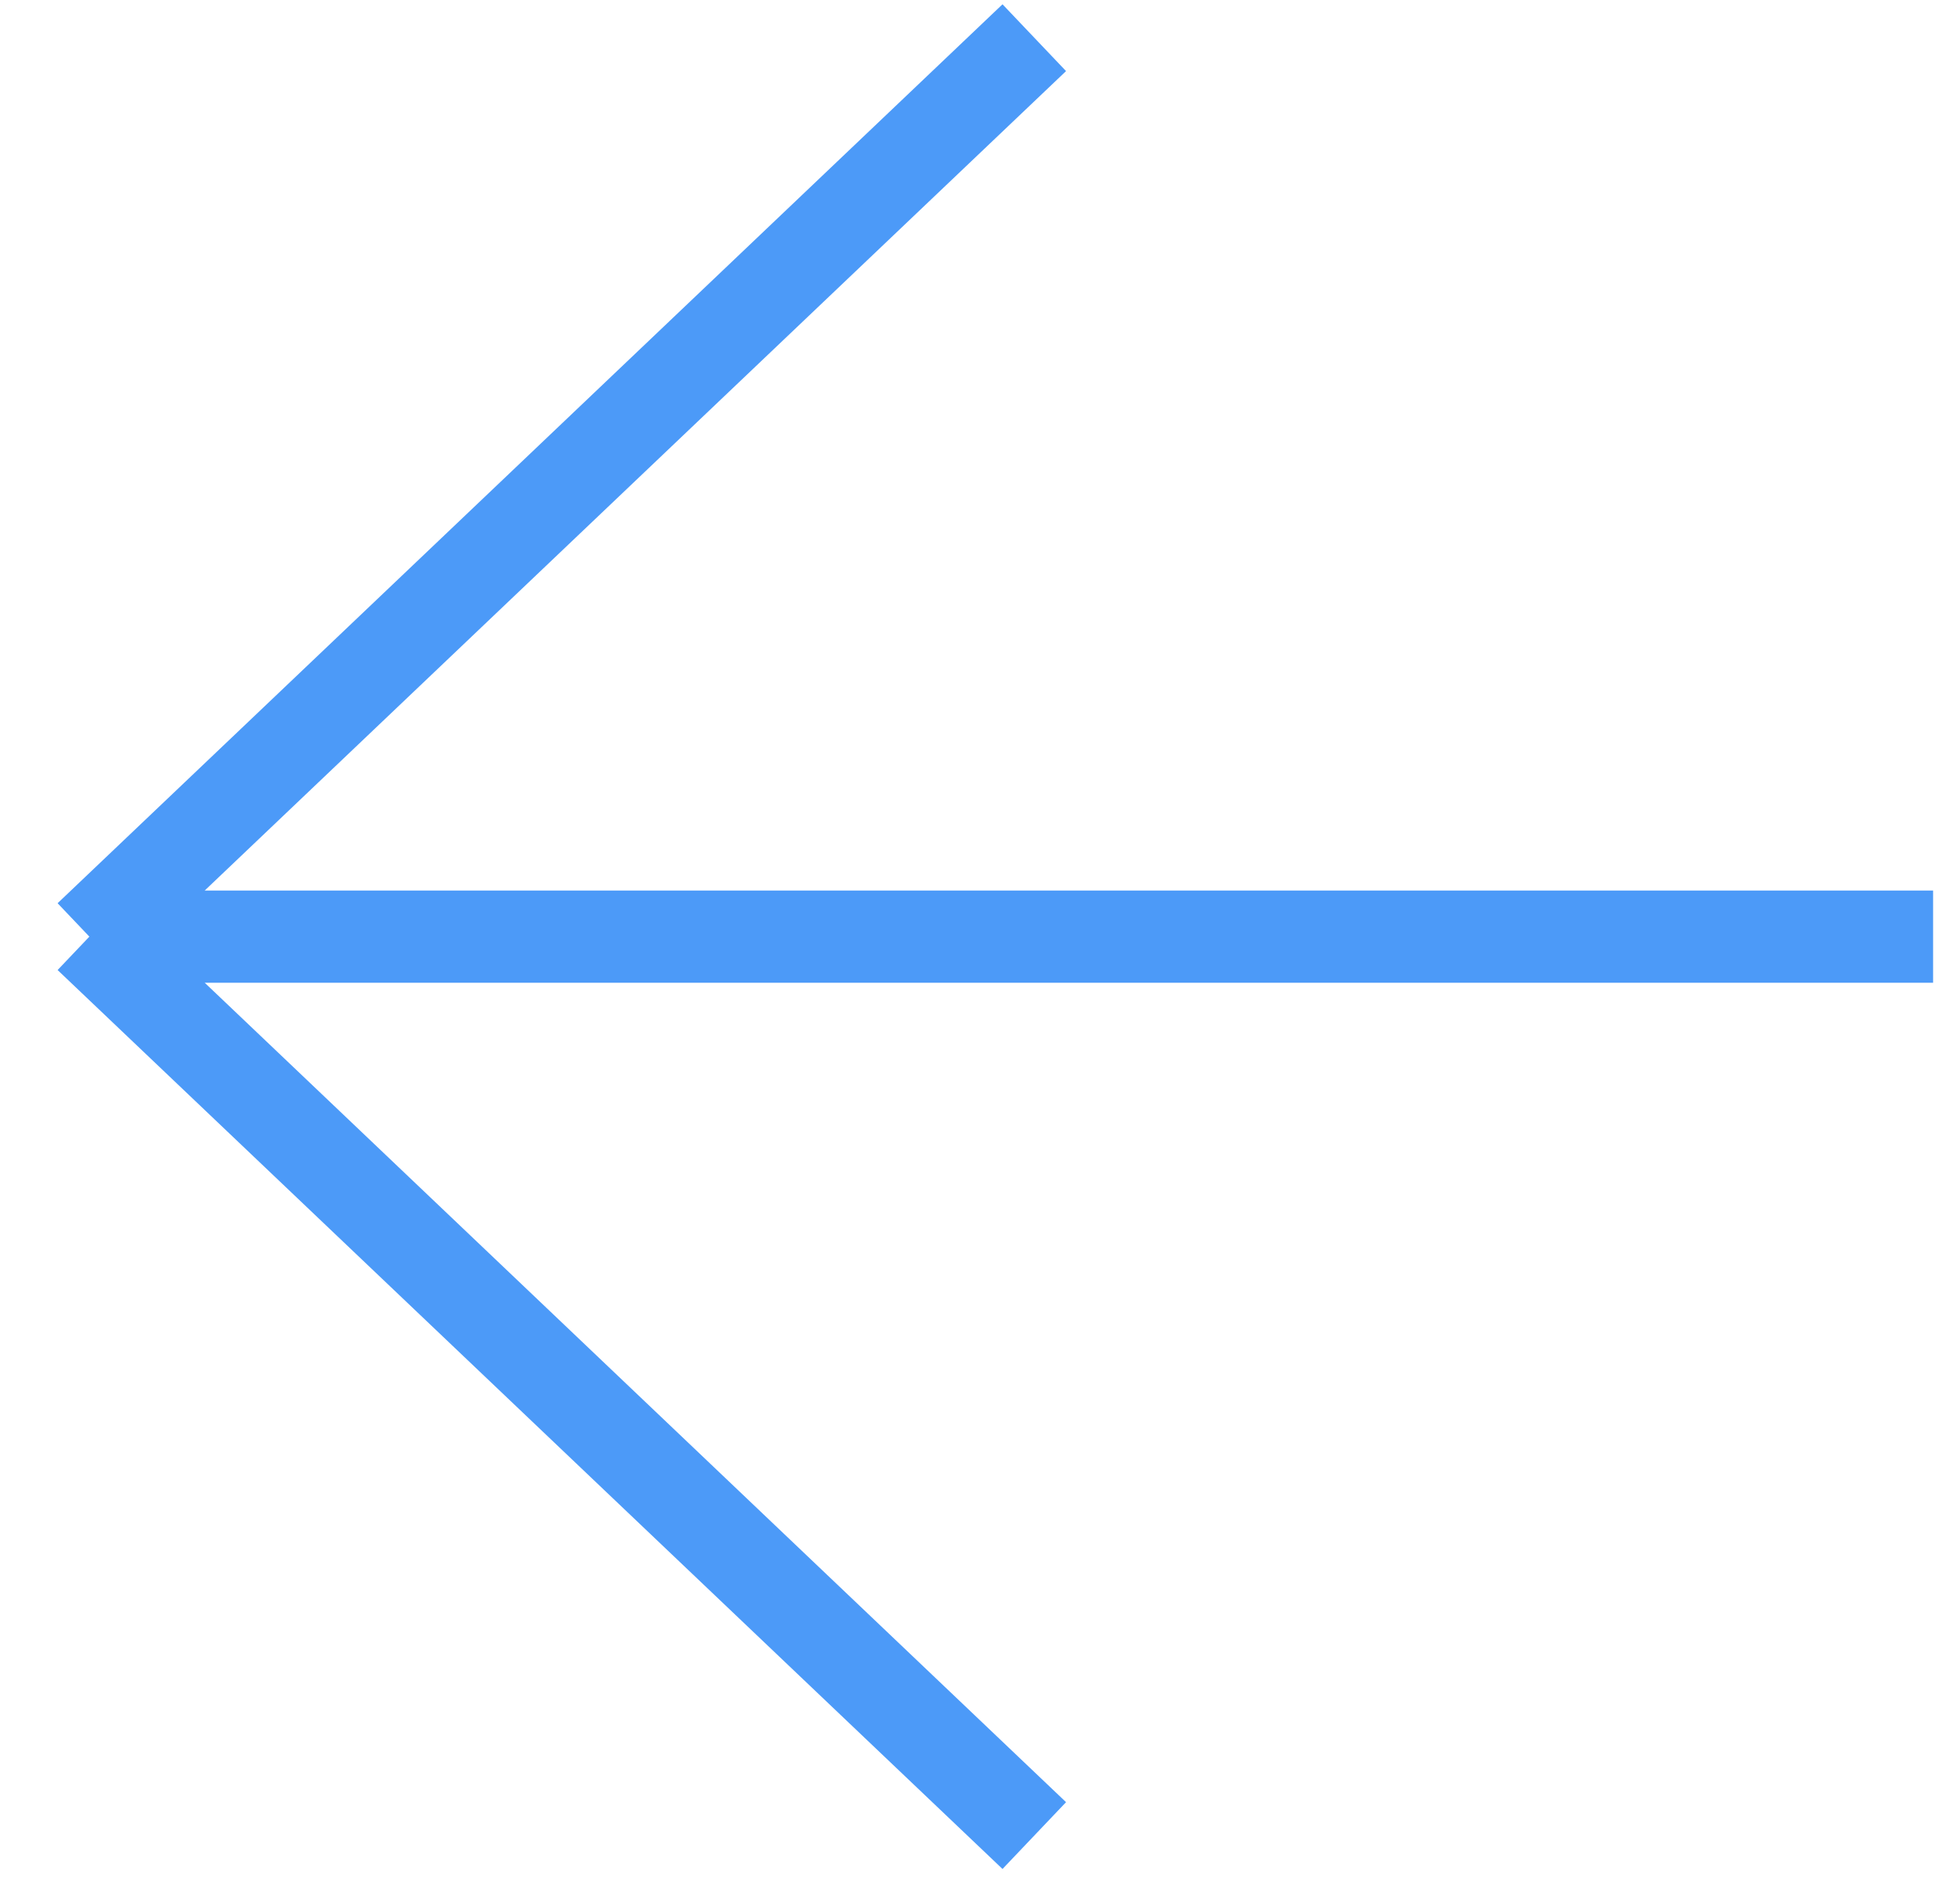 <svg width="52" height="50" viewBox="0 0 52 50" fill="none" xmlns="http://www.w3.org/2000/svg">
<path d="M51.286 24.846H2.371M2.371 24.846L27.44 1M2.371 24.846L27.44 48.692" stroke="#4C9AF8" stroke-width="2.446"/>
</svg>
